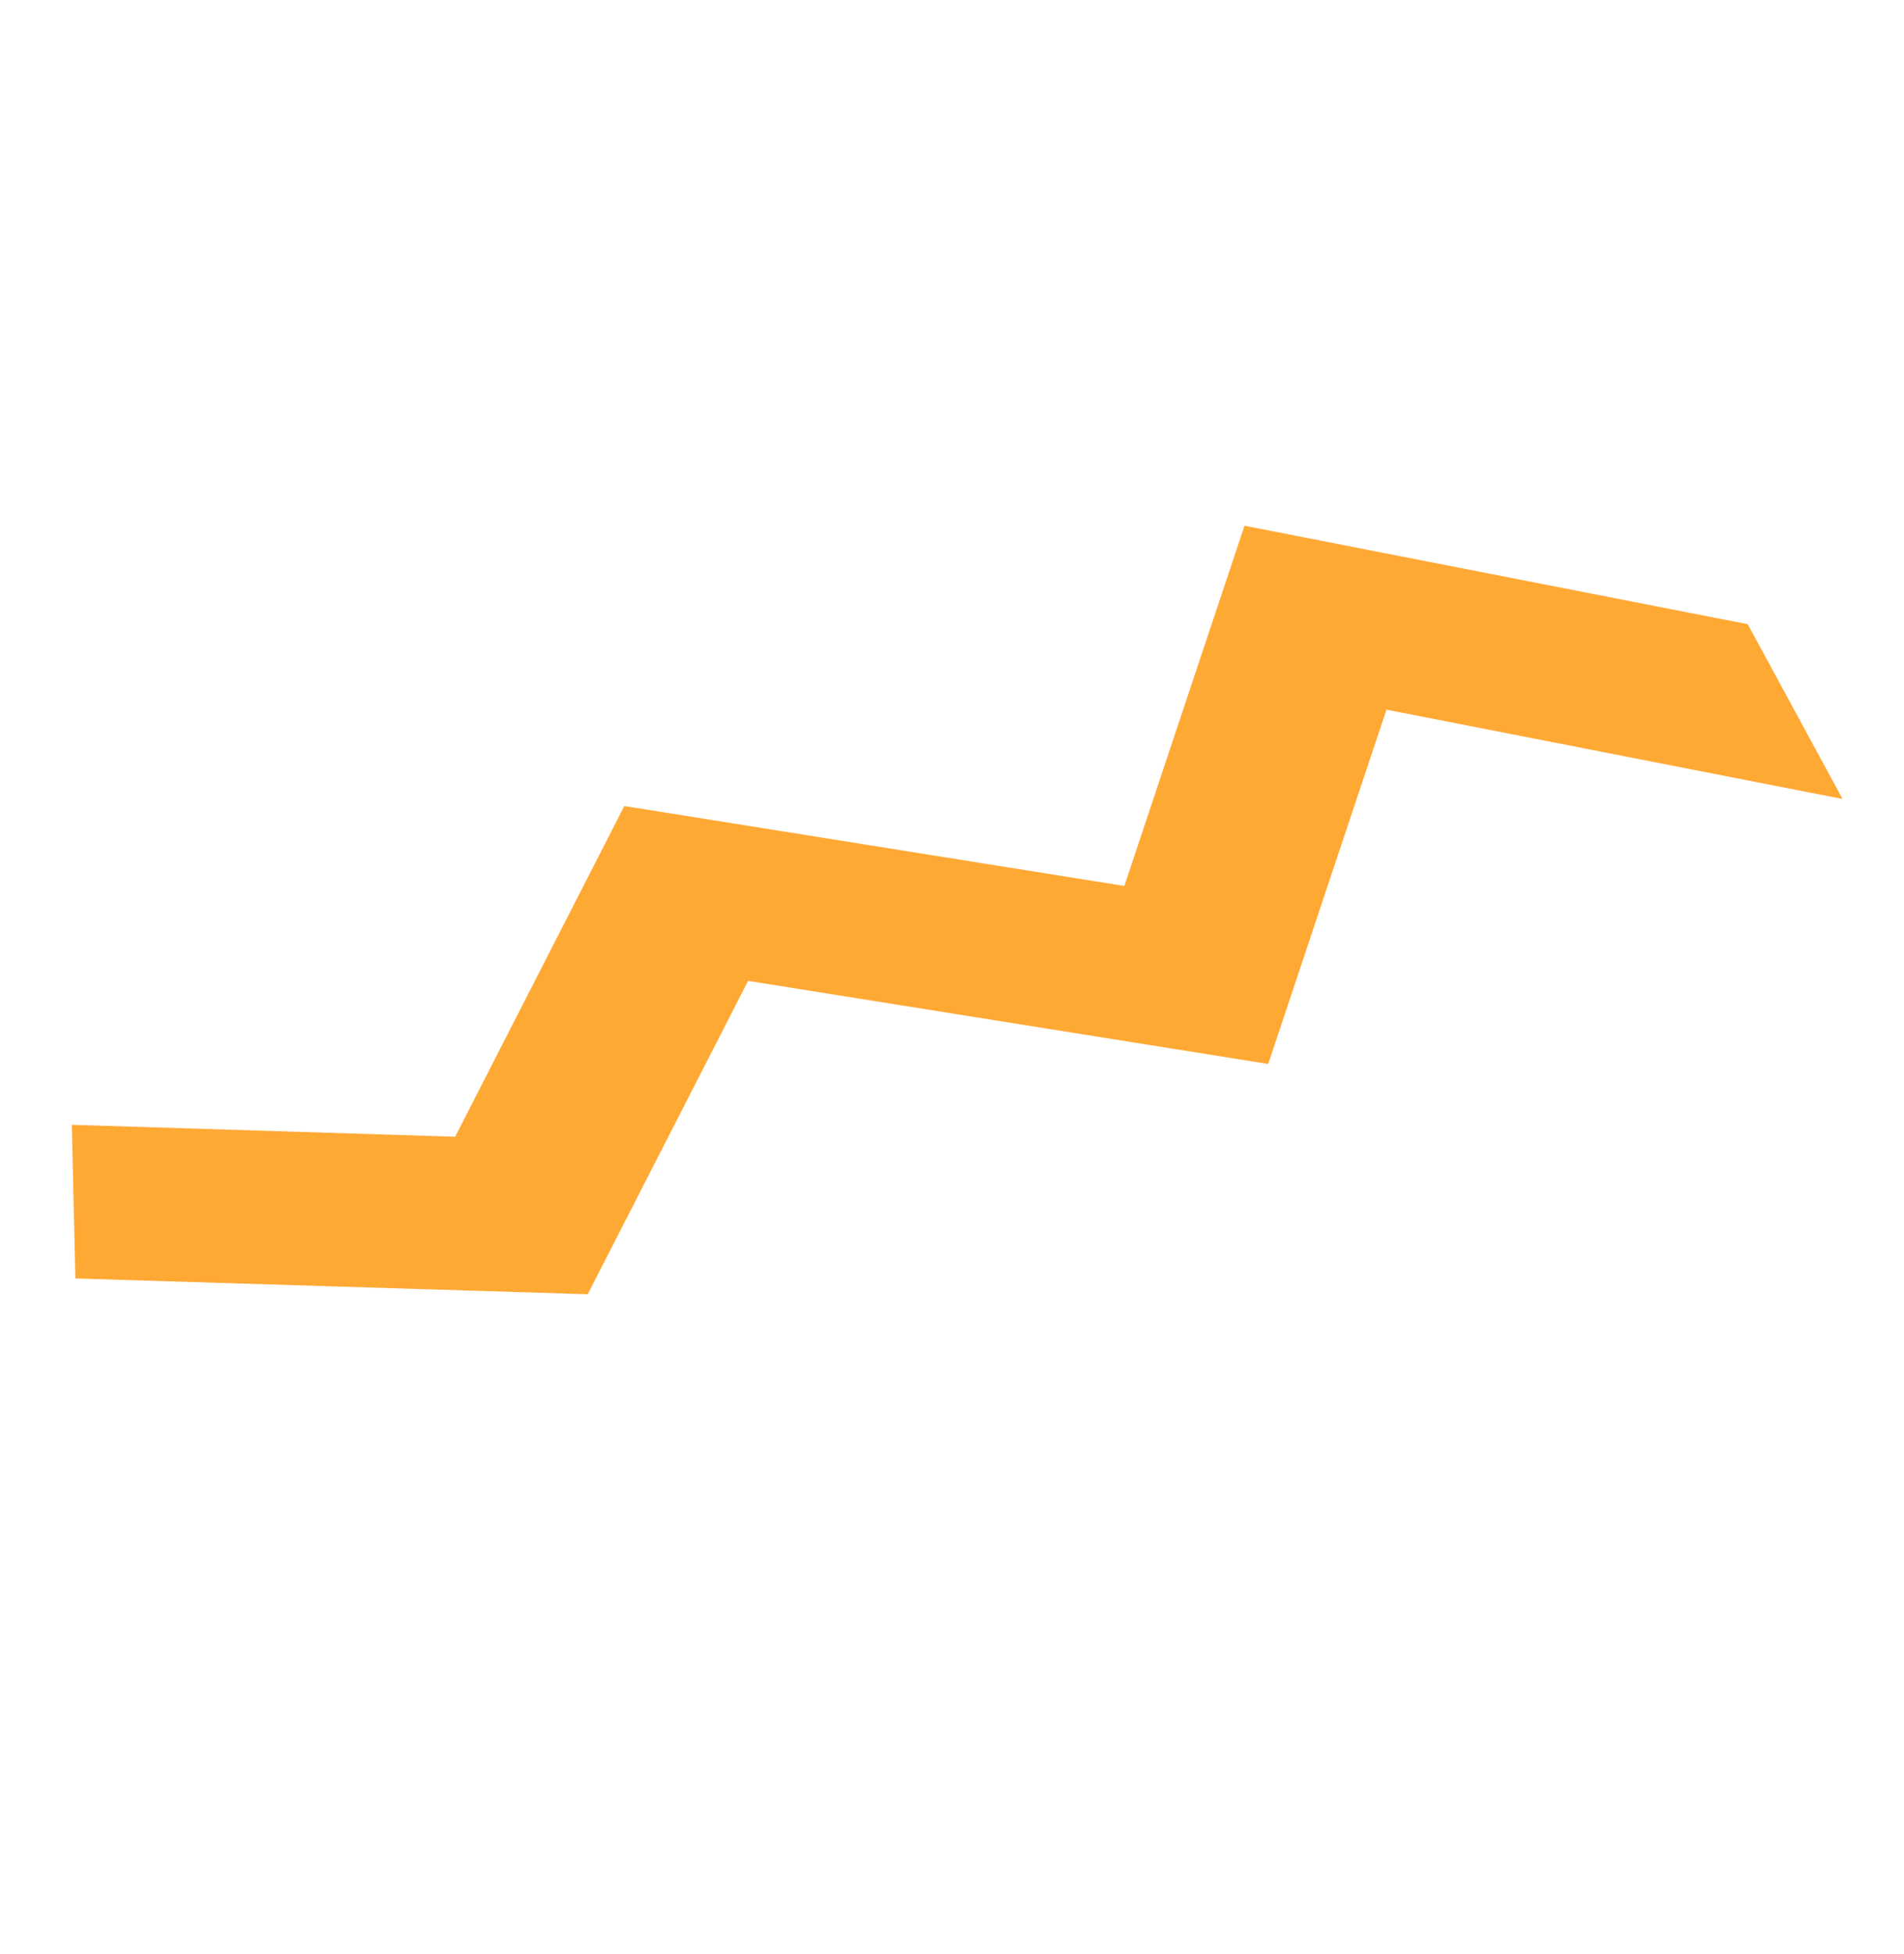 <?xml version="1.0" encoding="UTF-8"?> <svg xmlns="http://www.w3.org/2000/svg" width="115" height="118" viewBox="0 0 115 118" fill="none"> <path d="M105.562 37.691L75.167 31.746L67.909 53.498L37.708 48.671L27.489 68.641L4.336 67.919L4.553 77.198L35.498 78.151L45.185 59.229L76.598 64.247L83.741 42.853L111.289 48.246L105.562 37.691" fill="#FFA935"></path> </svg> 